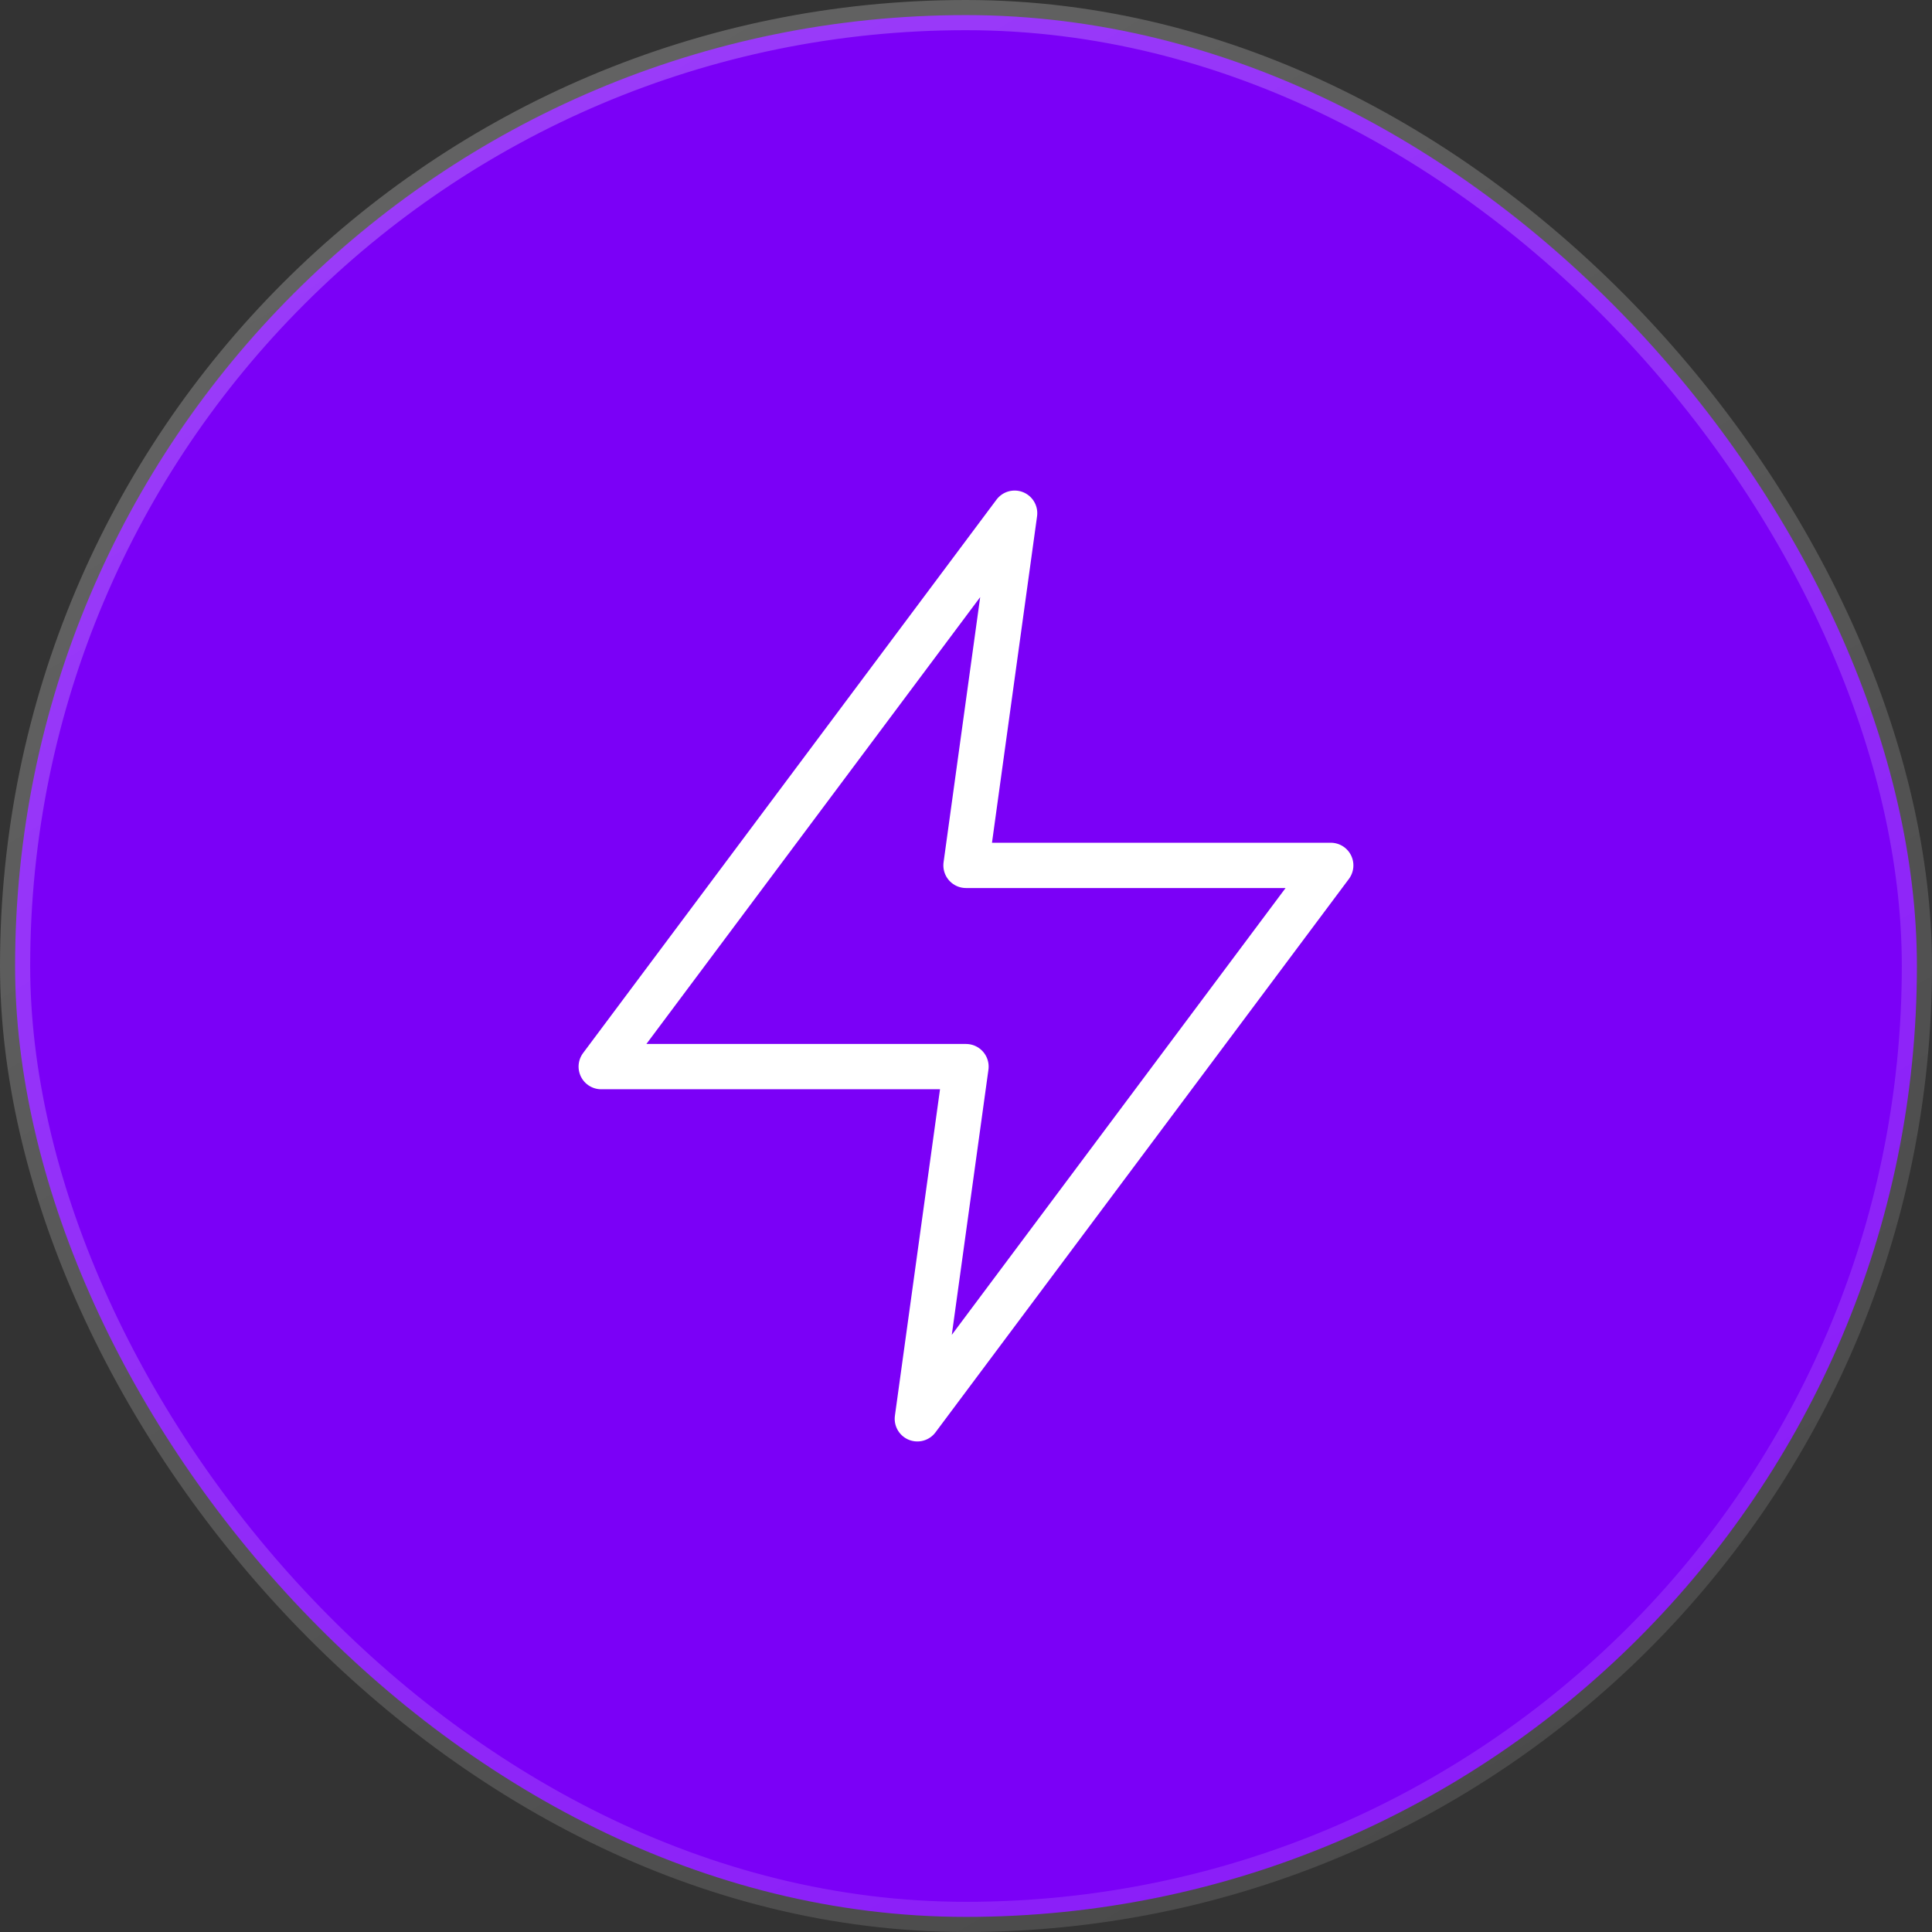 <svg xmlns="http://www.w3.org/2000/svg" width="64" height="64" viewBox="0 0 64 64" fill="none"><rect x="0" y="0" width="64" height="64" fill="#333333" stroke="none"/><rect x="0.5" y="0.5" width="63" height="63" rx="31.5" fill="#7B00F7"></rect><path fill-rule="evenodd" clip-rule="evenodd" d="M33.611 17L19.916 35.333H32L30.388 47L44.083 28.667H32L33.611 17Z" stroke="white" stroke-width="1.5" stroke-linecap="round" stroke-linejoin="round"></path><rect x="0.5" y="0.5" width="63" height="63" rx="31.5" stroke="url(#paint0_linear_318_1763)"></rect><defs><linearGradient id="paint0_linear_318_1763" x1="15" y1="-6.52857e-07" x2="82" y2="112.5" gradientUnits="userSpaceOnUse"><stop stop-color="white" stop-opacity="0.24"></stop><stop offset="1" stop-color="white" stop-opacity="0"></stop></linearGradient></defs></svg>